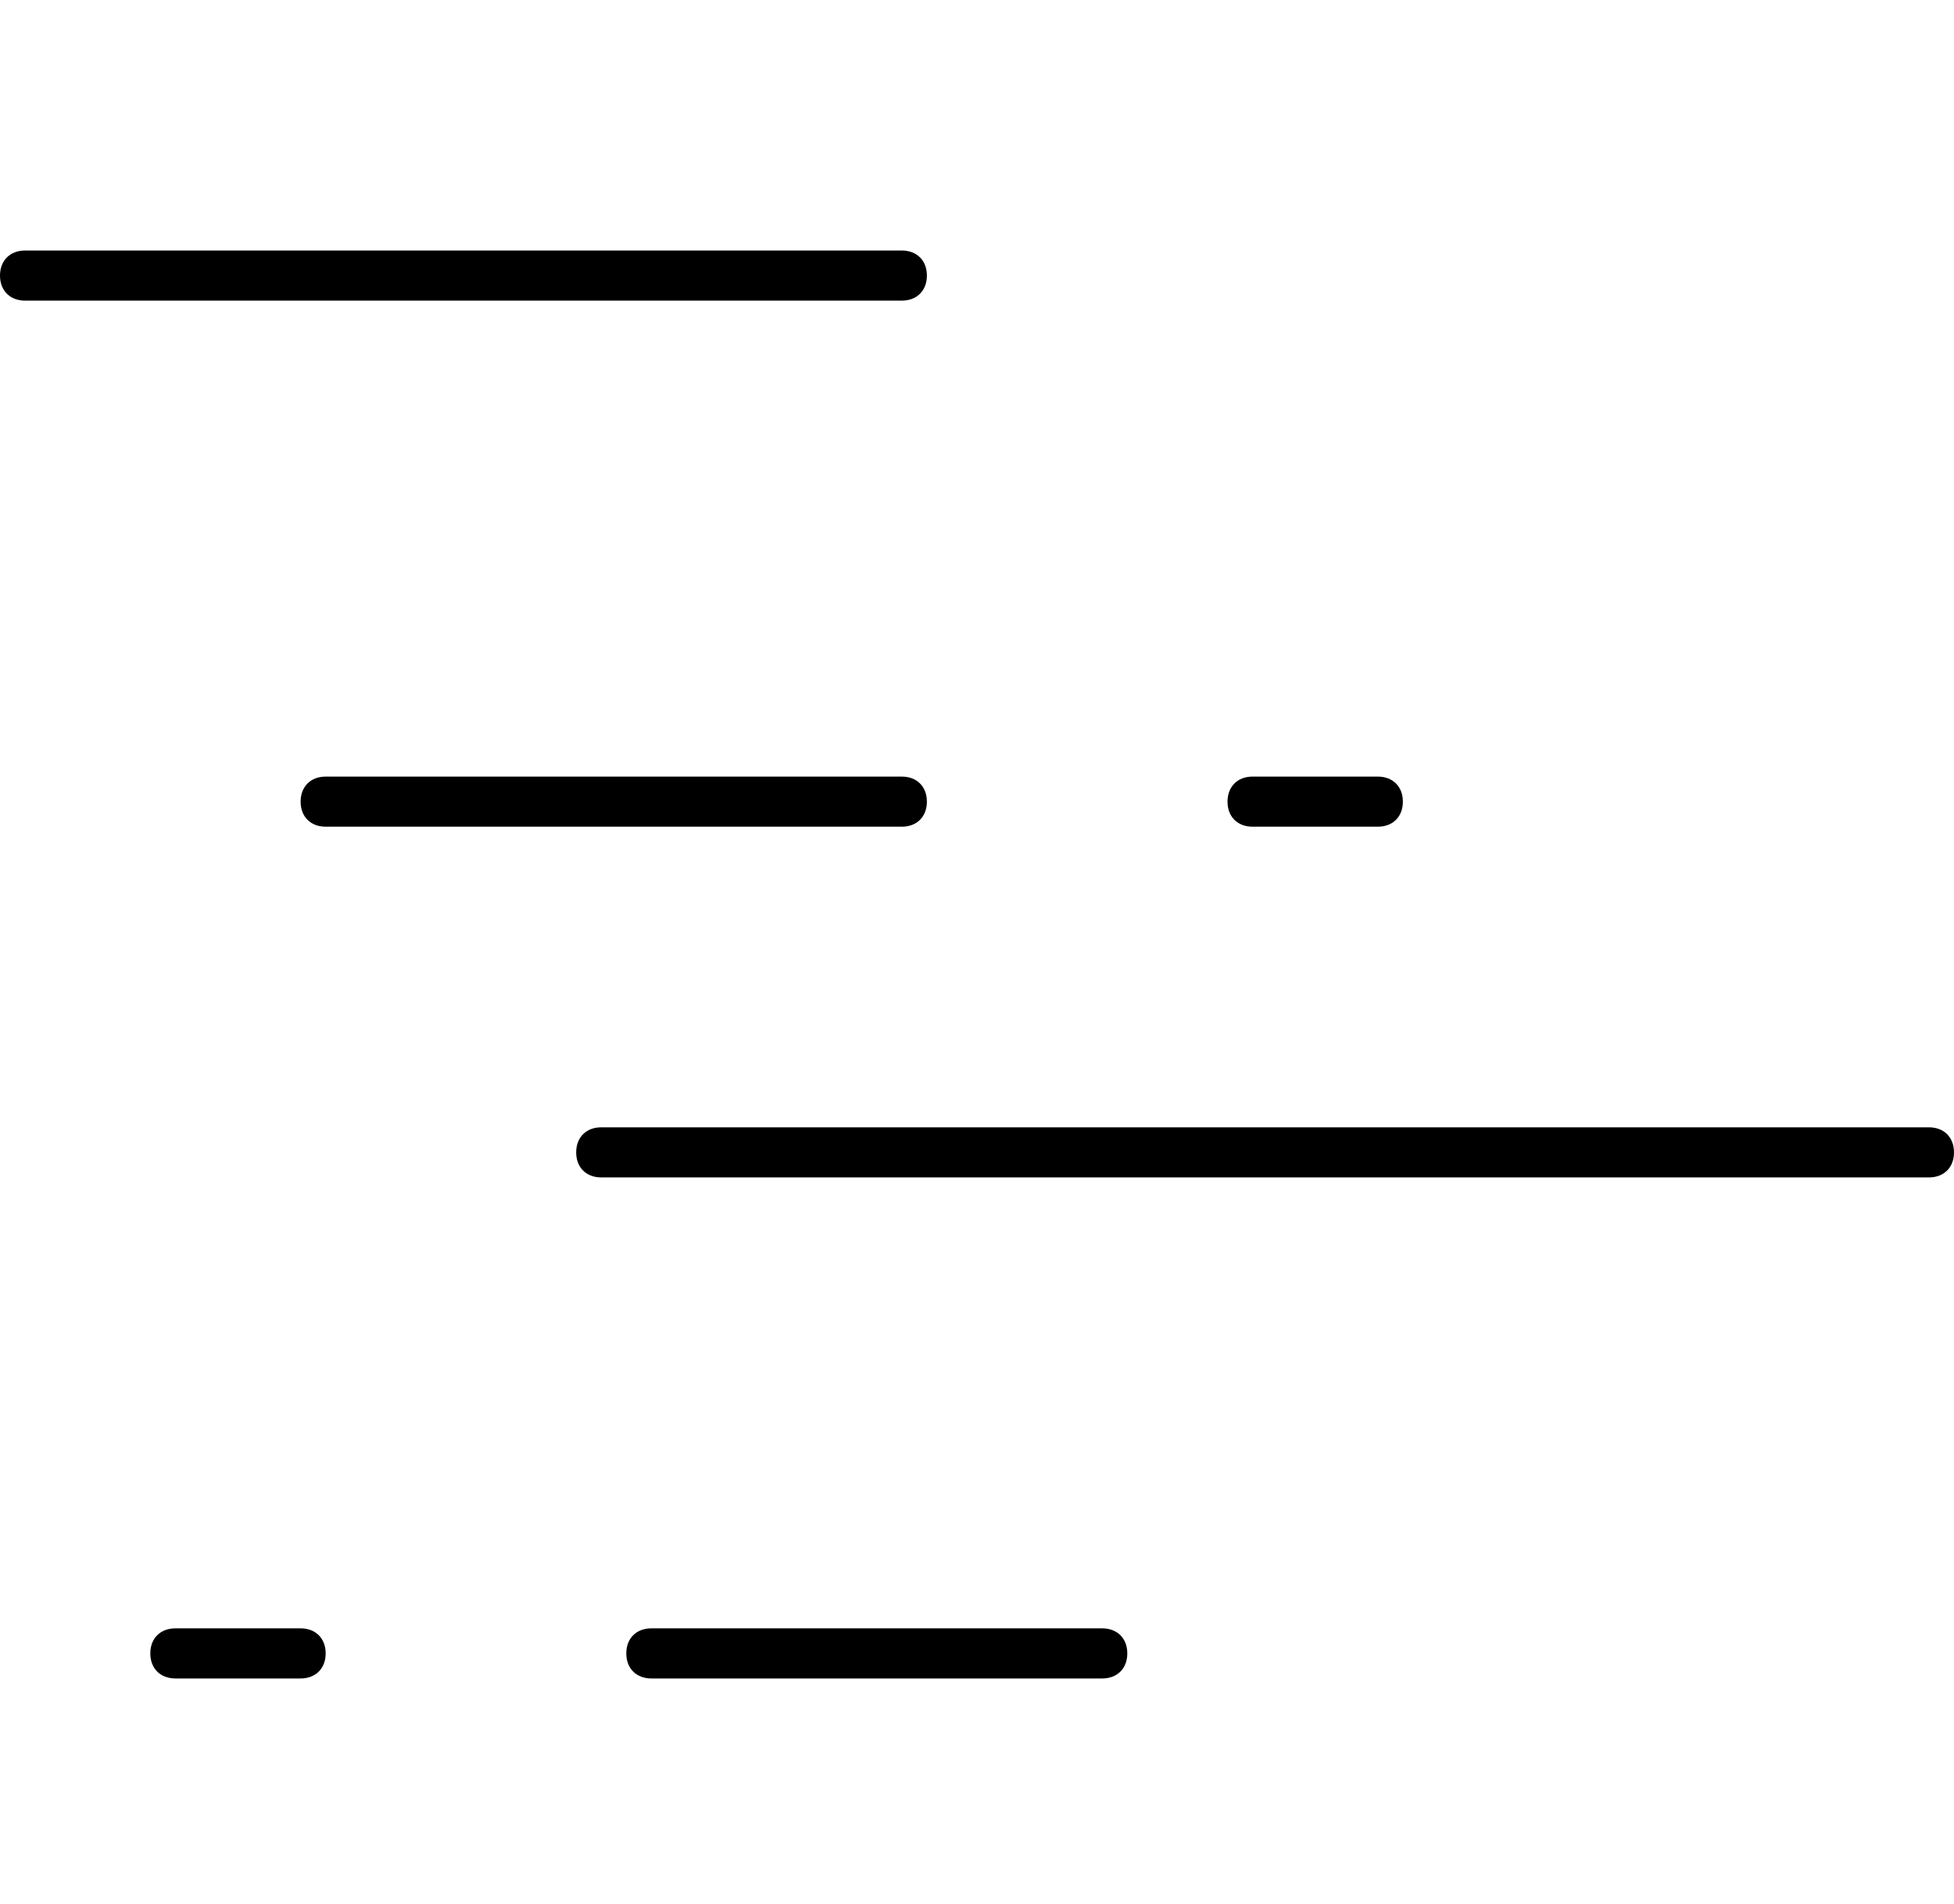 <?xml version="1.0" encoding="UTF-8"?>
<svg id="Layer_1" xmlns="http://www.w3.org/2000/svg" version="1.1" viewBox="0 0 78 76">
  <!-- Generator: Adobe Illustrator 29.3.1, SVG Export Plug-In . SVG Version: 2.1.0 Build 151)  -->
  <path d="M77,47H24c-.6,0-1-.4-1-1s.4-1,1-1h53c.6,0,1,.4,1,1s-.4,1-1,1Z"/>
  <path d="M44,67h-18c-.6,0-1-.4-1-1s.4-1,1-1h18c.6,0,1,.4,1,1s-.4,1-1,1Z"/>
  <path d="M36,12H1c-.6,0-1-.4-1-1s.4-1,1-1h35c.6,0,1,.4,1,1s-.4,1-1,1Z"/>
  <path d="M12,67h-5c-.6,0-1-.4-1-1s.4-1,1-1h5c.6,0,1,.4,1,1s-.4,1-1,1Z"/>
  <path d="M55,33h-5c-.6,0-1-.4-1-1s.4-1,1-1h5c.6,0,1,.4,1,1s-.4,1-1,1Z"/>
  <path d="M36,33H13c-.6,0-1-.4-1-1s.4-1,1-1h23c.6,0,1,.4,1,1s-.4,1-1,1Z"/>
</svg>